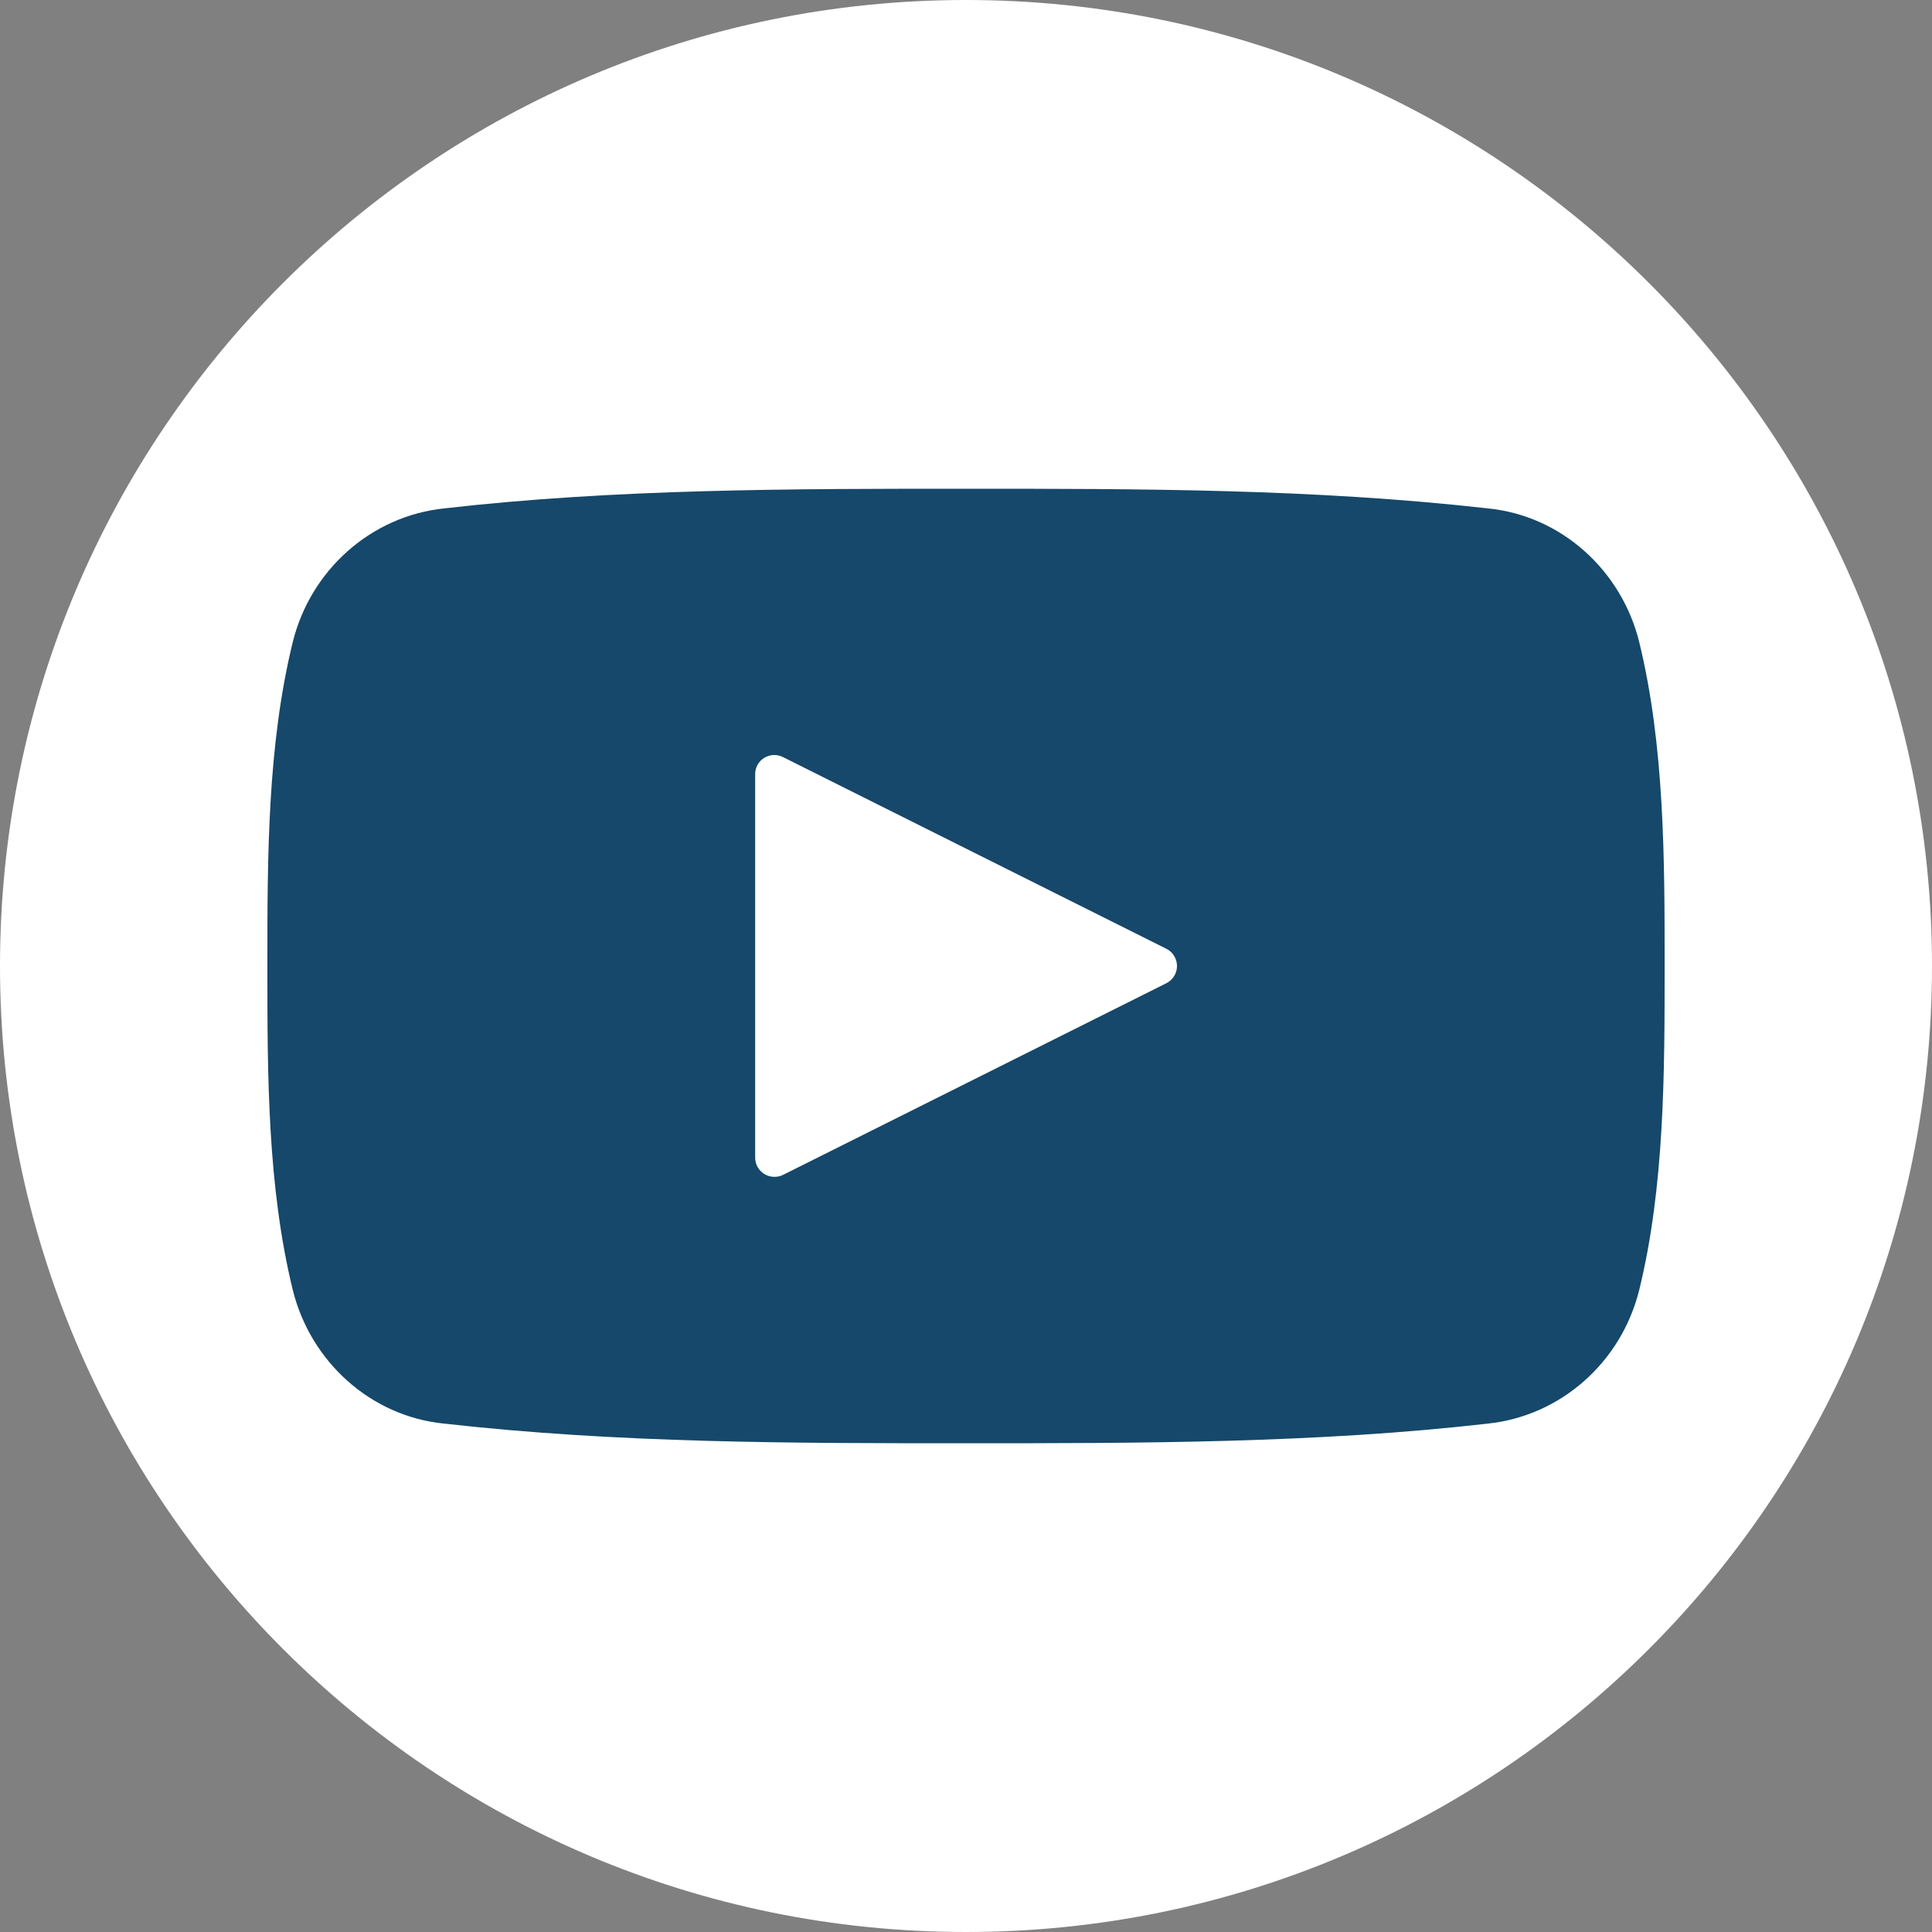 <?xml version="1.0" encoding="UTF-8"?>
<svg id="Layer_2" data-name="Layer 2" xmlns="http://www.w3.org/2000/svg" viewBox="0 0 40.32 40.32">
  <rect x="0" y="0" width="40.32" height="40.32" fill="#808080" stroke="none"/>
  <defs>
    <style>
      .cls-1 {
        fill: #15486a;
      }

      .cls-2 {
        fill: #fff;
      }
    </style>
  </defs>
  <g id="Layer_2-2" data-name="Layer 2">
    <g>
      <ellipse class="cls-1" cx="20.16" cy="20.16" rx="18.87" ry="17.31"/>
      <path class="cls-2" d="M24.34,19.8l-8-4c-.2-.1-.44-.02-.54.18-.03.06-.04.12-.04.18v8c0,.22.18.4.4.4.06,0,.12-.01.18-.04l8-4c.2-.1.28-.34.18-.54-.04-.08-.1-.14-.18-.18h0Z"/>
      <path class="cls-2" d="M20.16,0C9.03,0,0,9.03,0,20.16s9.03,20.16,20.16,20.16,20.16-9.03,20.16-20.16S31.29,0,20.16,0ZM34.21,26.92c-.37,1.5-1.63,2.63-3.16,2.79-3.58.41-7.26.41-10.89.41s-7.26,0-10.89-.41c-1.53-.15-2.79-1.29-3.16-2.79-.53-2.17-.53-4.49-.53-6.76s0-4.6.53-6.76c.37-1.5,1.63-2.63,3.16-2.79,3.58-.41,7.26-.41,10.89-.41s7.26,0,10.89.41c1.53.15,2.79,1.29,3.16,2.79.53,2.17.53,4.54.53,6.76s0,4.6-.53,6.76Z"/>
    </g>
  </g>
</svg>